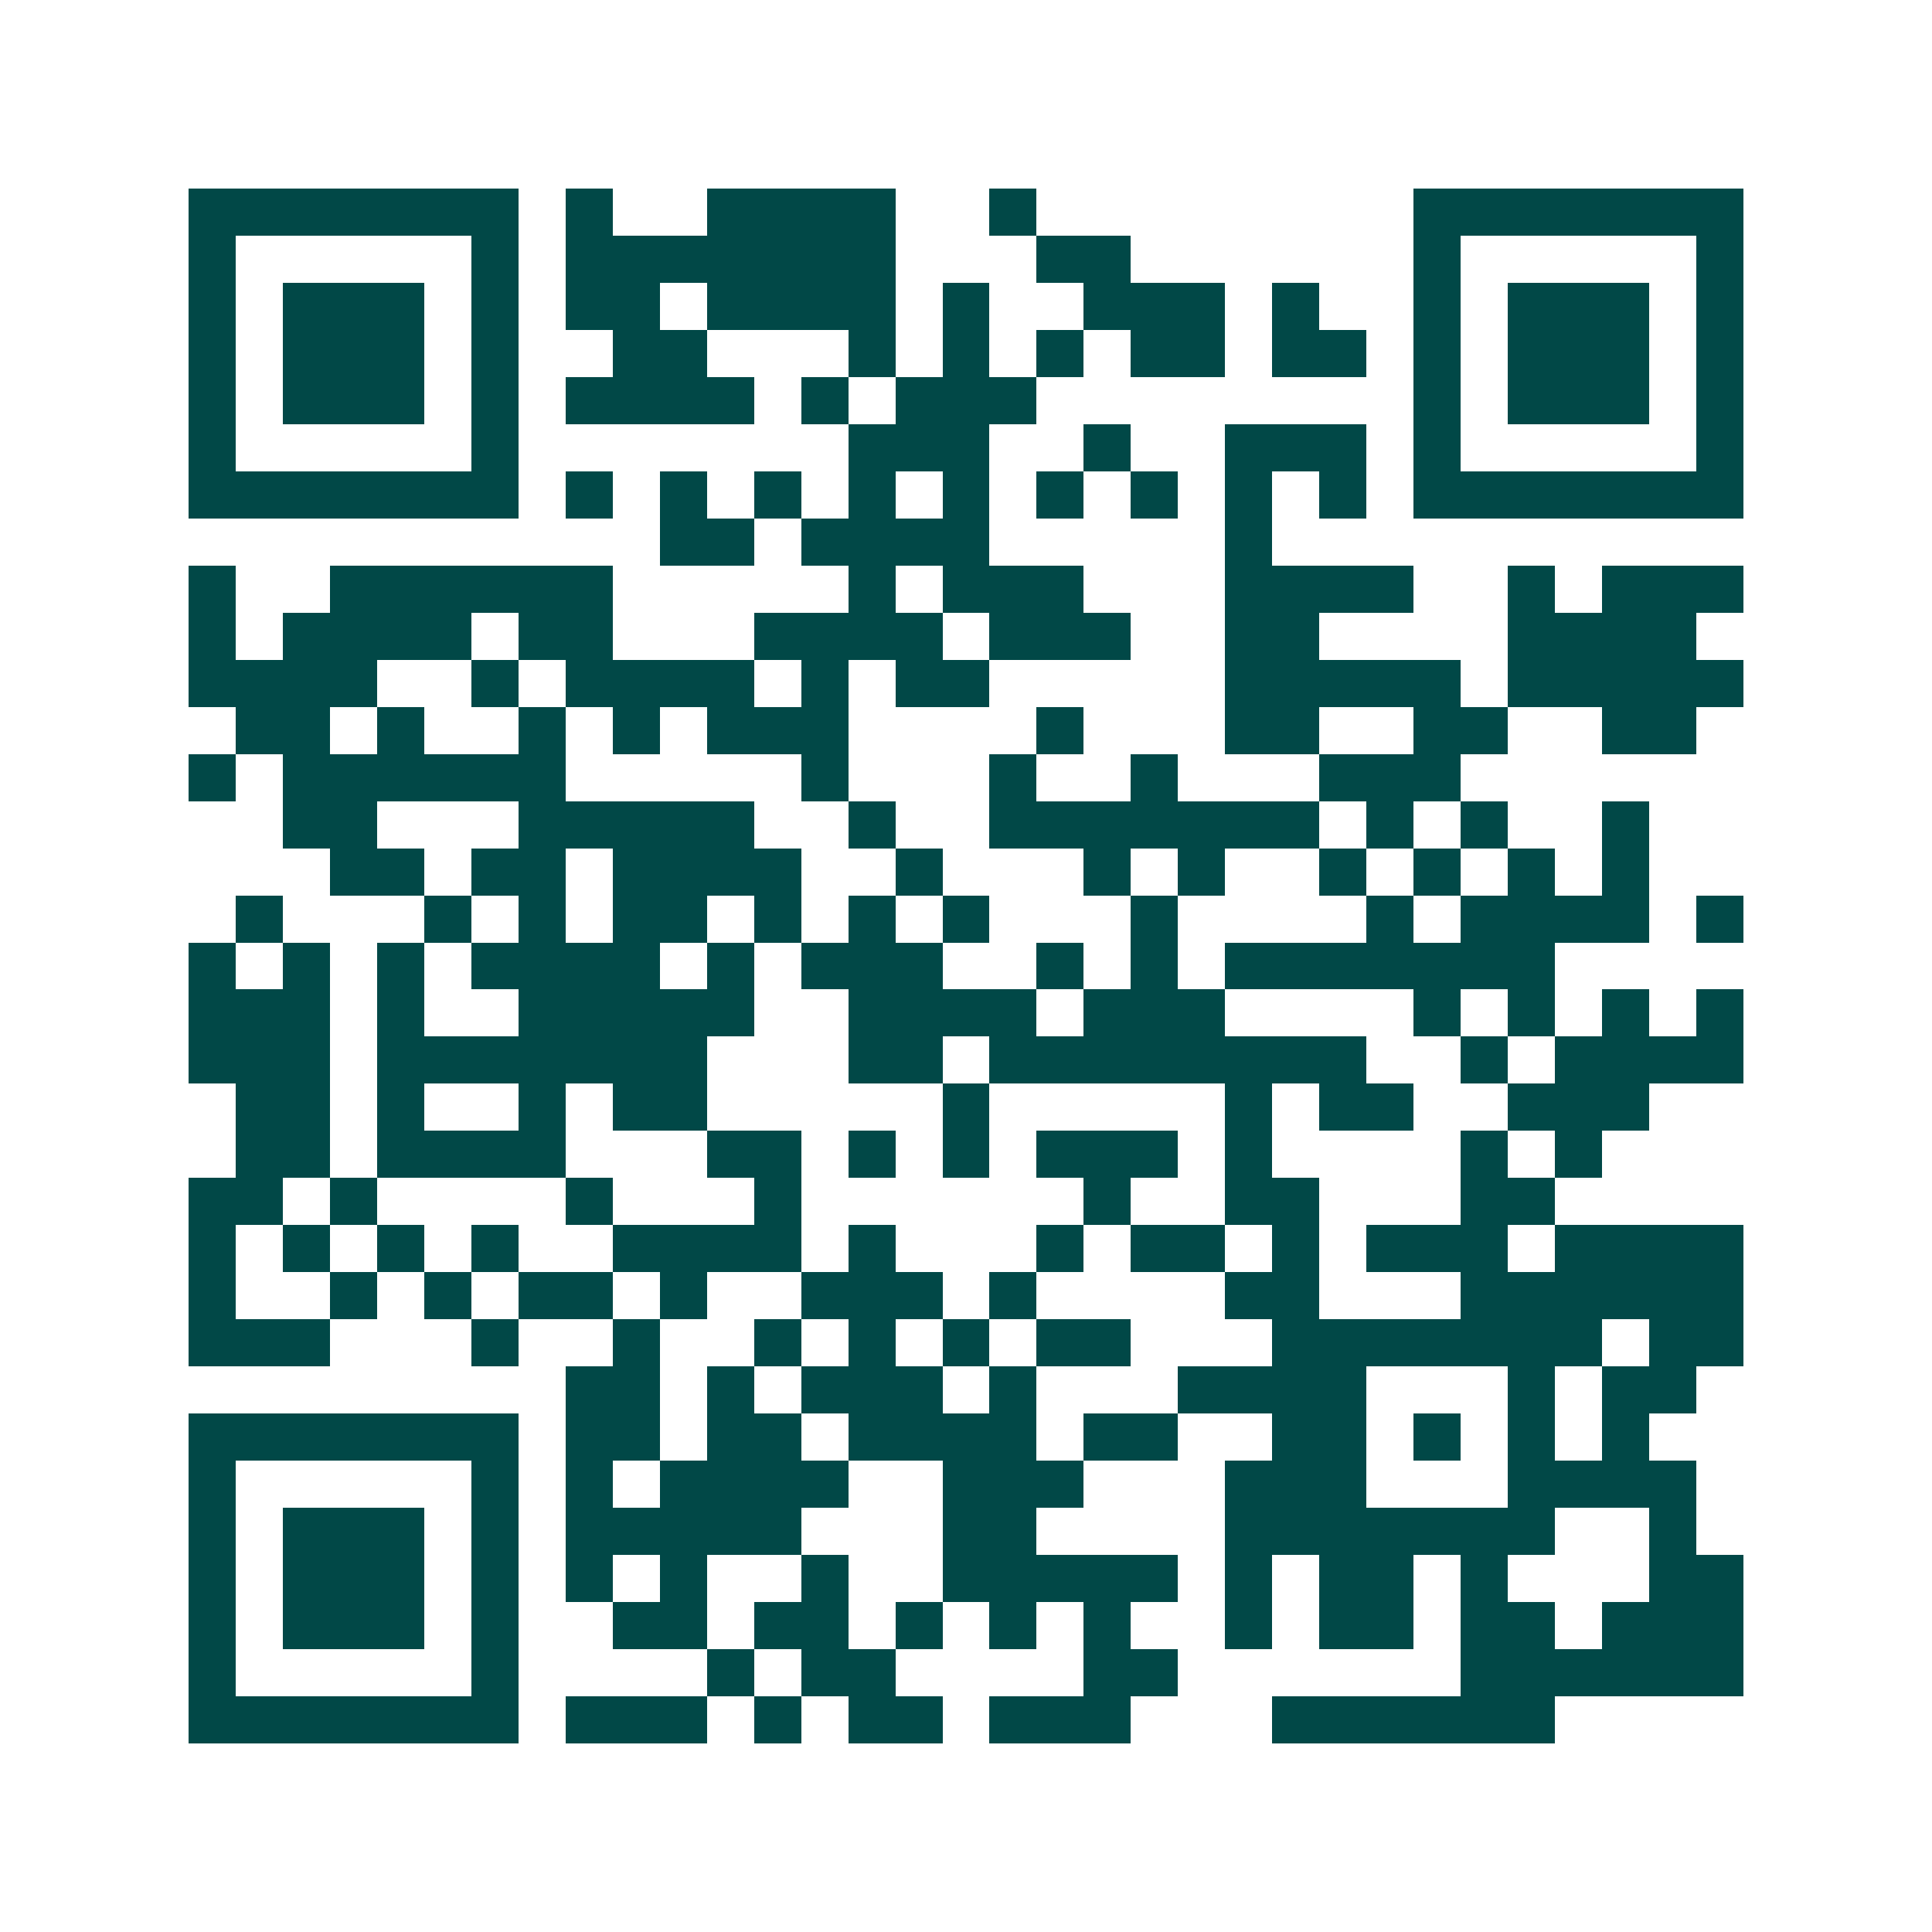 <svg xmlns="http://www.w3.org/2000/svg" width="200" height="200" viewBox="0 0 41 41" shape-rendering="crispEdges"><path fill="#ffffff" d="M0 0h41v41H0z"/><path stroke="#014847" d="M4 4.5h7m1 0h1m2 0h4m2 0h1m8 0h7M4 5.5h1m5 0h1m1 0h7m3 0h2m6 0h1m5 0h1M4 6.5h1m1 0h3m1 0h1m1 0h2m1 0h4m1 0h1m2 0h3m1 0h1m2 0h1m1 0h3m1 0h1M4 7.5h1m1 0h3m1 0h1m2 0h2m3 0h1m1 0h1m1 0h1m1 0h2m1 0h2m1 0h1m1 0h3m1 0h1M4 8.5h1m1 0h3m1 0h1m1 0h4m1 0h1m1 0h3m8 0h1m1 0h3m1 0h1M4 9.5h1m5 0h1m7 0h3m2 0h1m2 0h3m1 0h1m5 0h1M4 10.5h7m1 0h1m1 0h1m1 0h1m1 0h1m1 0h1m1 0h1m1 0h1m1 0h1m1 0h1m1 0h7M14 11.5h2m1 0h4m5 0h1M4 12.5h1m2 0h6m5 0h1m1 0h3m3 0h4m2 0h1m1 0h3M4 13.5h1m1 0h4m1 0h2m3 0h4m1 0h3m2 0h2m4 0h4M4 14.5h4m2 0h1m1 0h4m1 0h1m1 0h2m5 0h5m1 0h5M5 15.5h2m1 0h1m2 0h1m1 0h1m1 0h3m4 0h1m3 0h2m2 0h2m2 0h2M4 16.5h1m1 0h6m5 0h1m3 0h1m2 0h1m3 0h3M6 17.5h2m3 0h5m2 0h1m2 0h7m1 0h1m1 0h1m2 0h1M7 18.5h2m1 0h2m1 0h4m2 0h1m3 0h1m1 0h1m2 0h1m1 0h1m1 0h1m1 0h1M5 19.5h1m3 0h1m1 0h1m1 0h2m1 0h1m1 0h1m1 0h1m3 0h1m4 0h1m1 0h4m1 0h1M4 20.5h1m1 0h1m1 0h1m1 0h4m1 0h1m1 0h3m2 0h1m1 0h1m1 0h7M4 21.5h3m1 0h1m2 0h5m2 0h4m1 0h3m4 0h1m1 0h1m1 0h1m1 0h1M4 22.5h3m1 0h7m3 0h2m1 0h8m2 0h1m1 0h4M5 23.5h2m1 0h1m2 0h1m1 0h2m5 0h1m5 0h1m1 0h2m2 0h3M5 24.5h2m1 0h4m3 0h2m1 0h1m1 0h1m1 0h3m1 0h1m4 0h1m1 0h1M4 25.5h2m1 0h1m4 0h1m3 0h1m6 0h1m2 0h2m3 0h2M4 26.5h1m1 0h1m1 0h1m1 0h1m2 0h4m1 0h1m3 0h1m1 0h2m1 0h1m1 0h3m1 0h4M4 27.5h1m2 0h1m1 0h1m1 0h2m1 0h1m2 0h3m1 0h1m4 0h2m3 0h6M4 28.5h3m3 0h1m2 0h1m2 0h1m1 0h1m1 0h1m1 0h2m3 0h7m1 0h2M12 29.5h2m1 0h1m1 0h3m1 0h1m3 0h4m3 0h1m1 0h2M4 30.5h7m1 0h2m1 0h2m1 0h4m1 0h2m2 0h2m1 0h1m1 0h1m1 0h1M4 31.5h1m5 0h1m1 0h1m1 0h4m2 0h3m3 0h3m3 0h4M4 32.5h1m1 0h3m1 0h1m1 0h5m3 0h2m4 0h7m2 0h1M4 33.5h1m1 0h3m1 0h1m1 0h1m1 0h1m2 0h1m2 0h5m1 0h1m1 0h2m1 0h1m3 0h2M4 34.5h1m1 0h3m1 0h1m2 0h2m1 0h2m1 0h1m1 0h1m1 0h1m2 0h1m1 0h2m1 0h2m1 0h3M4 35.5h1m5 0h1m4 0h1m1 0h2m4 0h2m6 0h6M4 36.5h7m1 0h3m1 0h1m1 0h2m1 0h3m3 0h6"/></svg>
